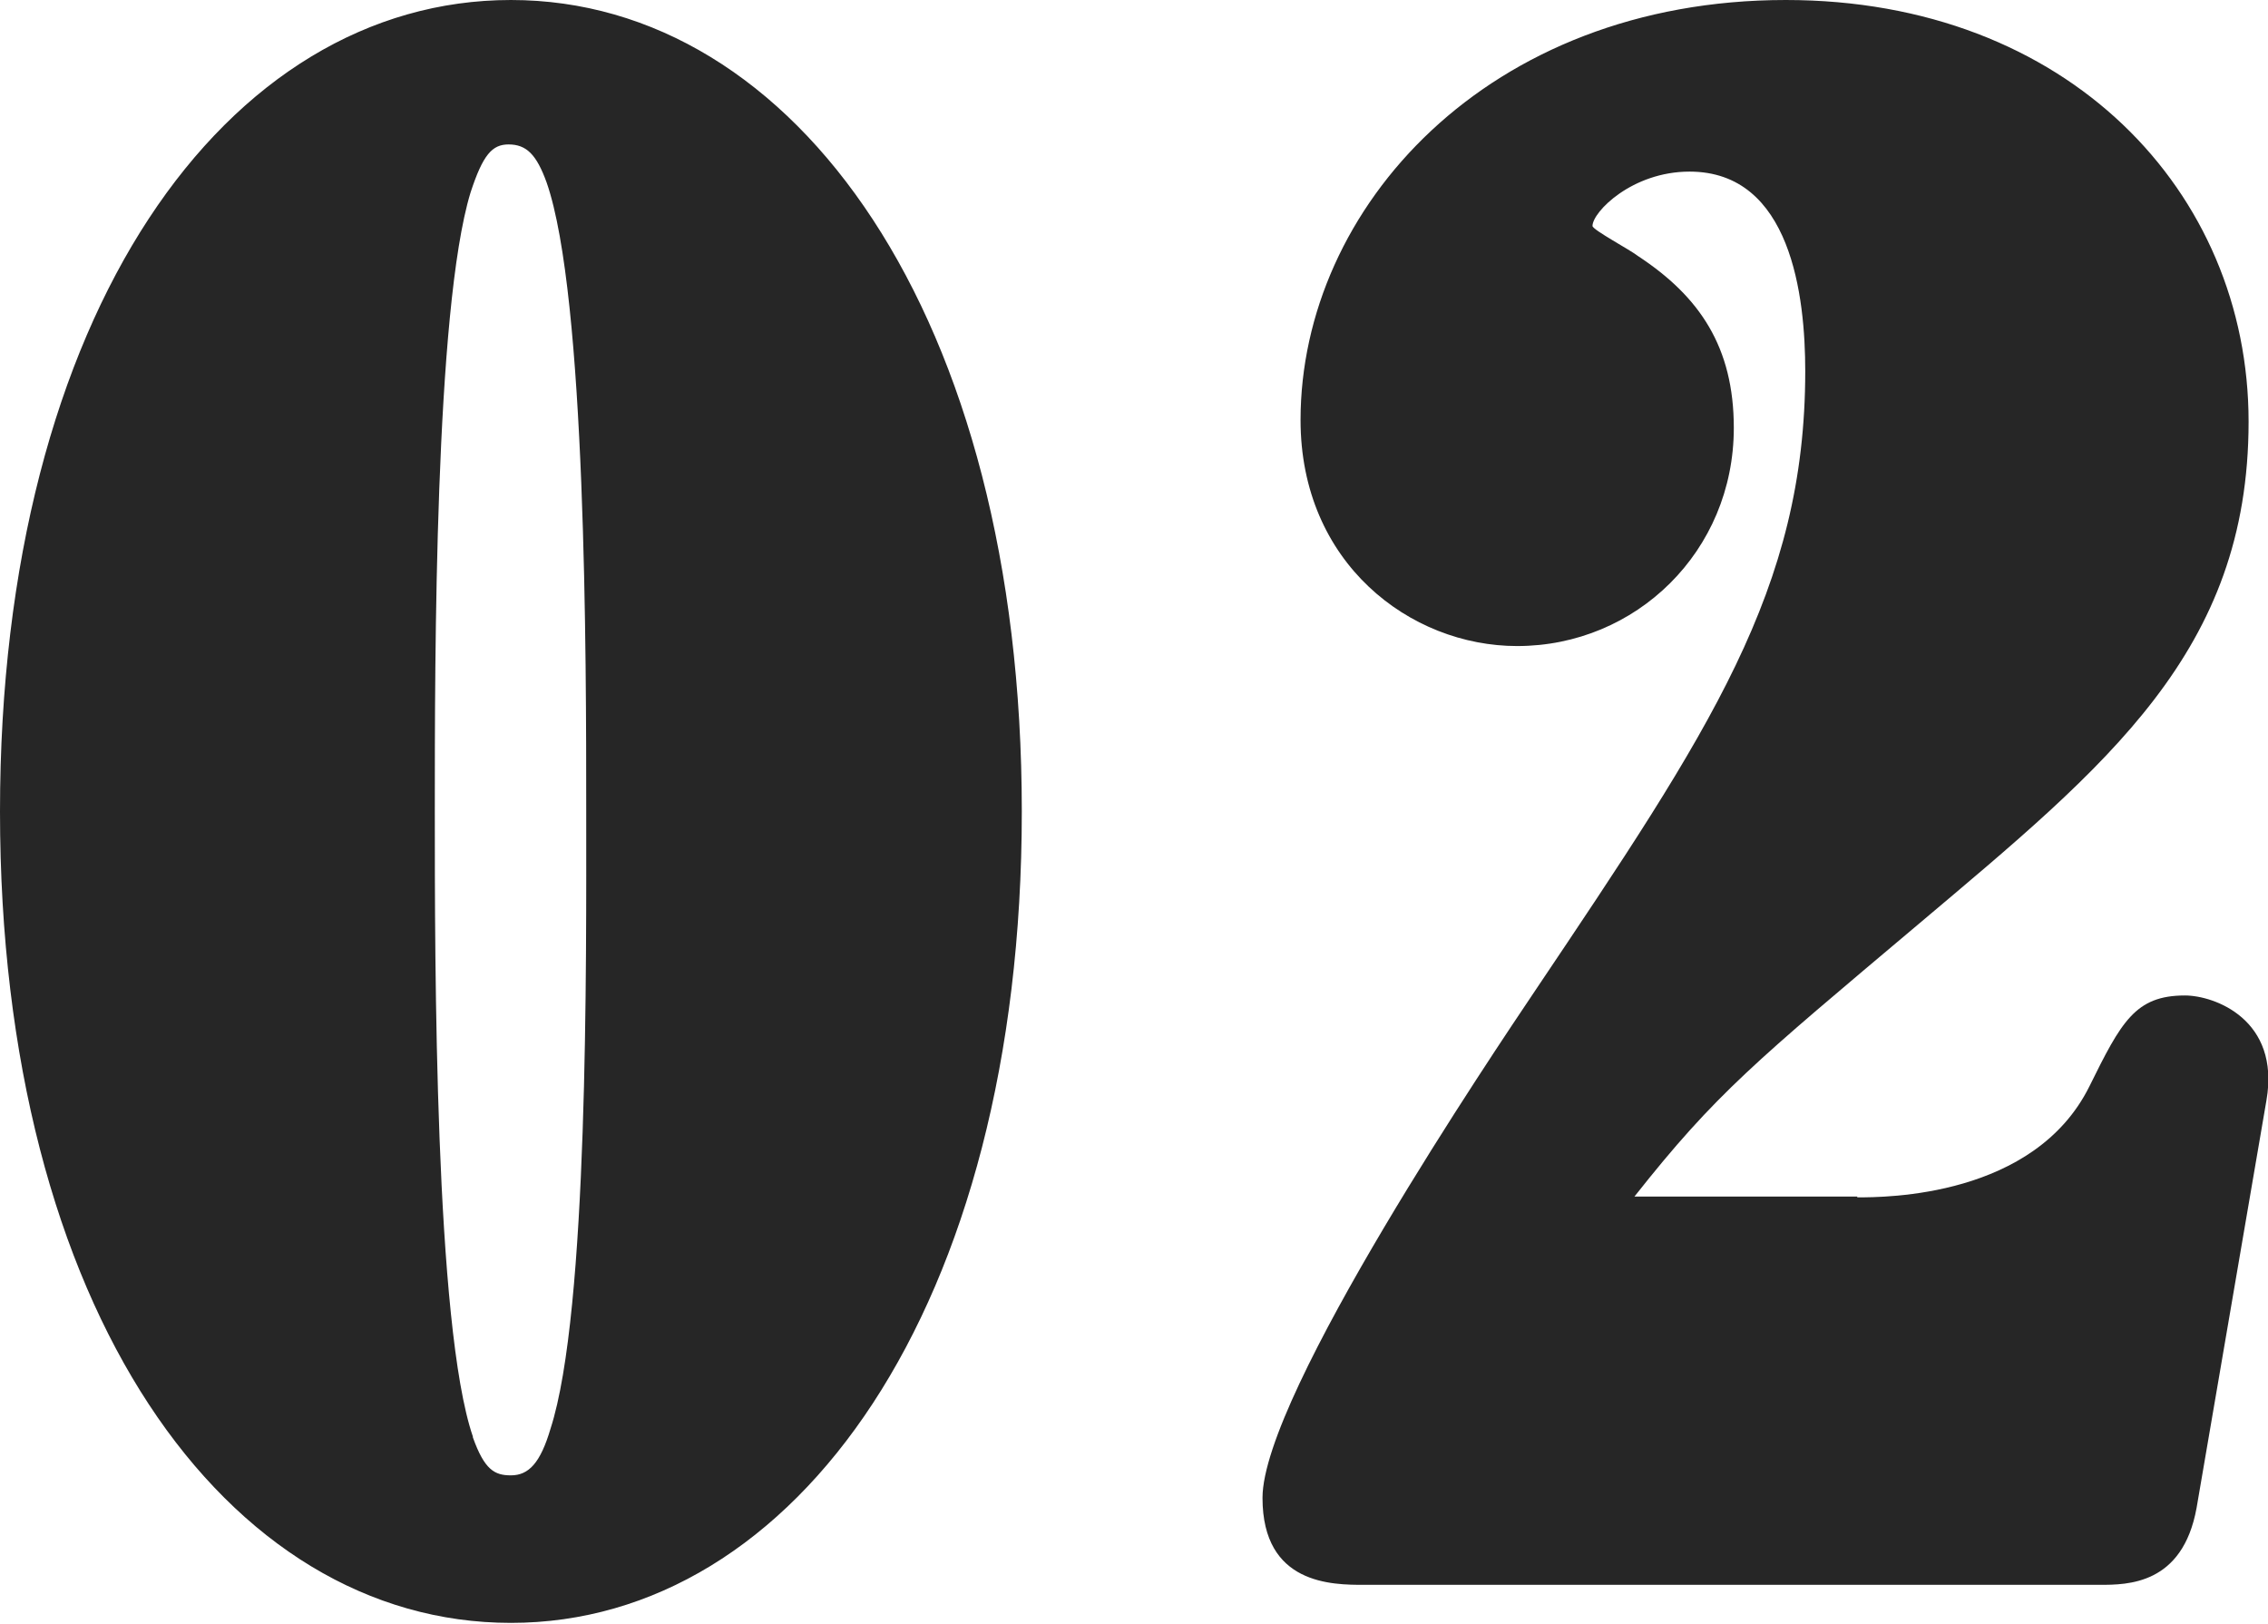 <svg xmlns="http://www.w3.org/2000/svg" viewBox="0 0 29.21 20.91"><path d="M6.58 0c3.66 0 6.58 4.06 6.58 10.45S10.24 20.9 6.58 20.9 0 16.88 0 10.45 2.92 0 6.58 0m-.49 18.51c.15.42.28.49.49.49.23 0 .38-.16.51-.6.49-1.51.46-6.03.46-7.96s0-6.63-.51-8.09c-.13-.36-.26-.49-.49-.49-.21 0-.33.13-.49.62-.46 1.51-.46 6.01-.46 7.96s0 6.63.49 8.06Zm17.83-3.09c.36 0 2.28 0 2.99-1.43.41-.83.59-1.17 1.23-1.17.38 0 1.23.31 1.05 1.35l-.9 5.25c-.18.99-.89.99-1.25.99h-9.47c-.41 0-1.31 0-1.31-1.12 0-1.33 3-5.77 3.51-6.53 2.25-3.35 3.48-5.17 3.48-7.98 0-.96-.18-2.57-1.49-2.57-.74 0-1.25.52-1.25.7 0 .05.49.31.59.39.79.52 1.23 1.17 1.23 2.21 0 1.59-1.26 2.81-2.79 2.81-1.38 0-2.79-1.07-2.79-2.91C16.75 2.68 19.16 0 23 0c3.63 0 5.96 2.47 5.96 5.43s-1.82 4.42-4.25 6.47c-2.1 1.77-2.61 2.18-3.66 3.51h2.87Z" style="fill:#262626;stroke-width:0"/></svg>